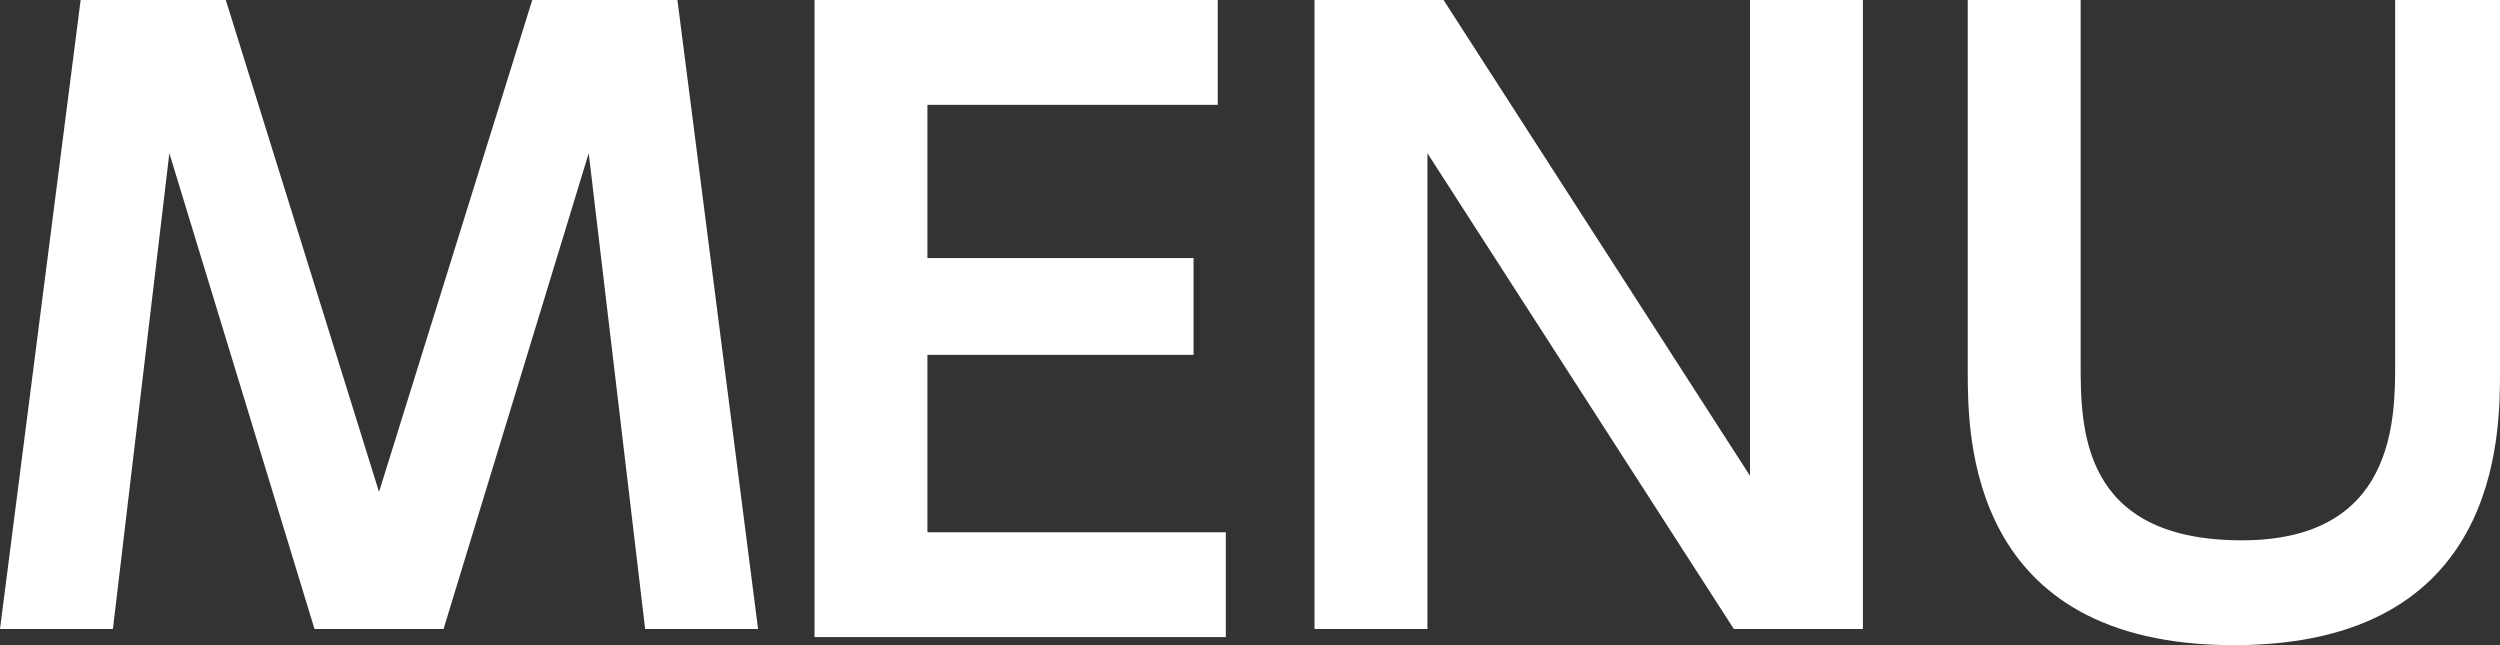 <?xml version="1.0" encoding="utf-8"?>
<!-- Generator: Adobe Illustrator 26.0.3, SVG Export Plug-In . SVG Version: 6.00 Build 0)  -->
<svg version="1.1" id="レイヤー_1" xmlns="http://www.w3.org/2000/svg" xmlns:xlink="http://www.w3.org/1999/xlink" x="0px"
	 y="0px" width="31px" height="8px" viewBox="0 0 31 8" style="enable-background:new 0 0 31 8;" xml:space="preserve">
<rect x="0" y="0" width="31" height="8" fill="#333333" stroke="none"/>
<style type="text/css">
	.st0{fill:#FFFFFF;}
</style>
<g>
	<path class="st0" d="M5.5,7.8H3.9L2.1,1.9L1.4,7.8H0L1,0h1.8l1.9,6.1L6.6,0h1.8l1,7.8H8L7.3,1.9L5.5,7.8z"/>
	<path class="st0" d="M14.8,3.2v1.2h-3.3v2.2h3.7v1.3h-5.1V0h5v1.3h-3.6v1.9H14.8z"/>
	<path class="st0" d="M17.9,0l3.8,5.9V0h1.4v7.8h-1.6l-3.8-5.9v5.9h-1.4V0H17.9z"/>
	<path class="st0" d="M31,0v4.6C31,5.4,31,8,27.7,8c-3.3,0-3.3-2.6-3.3-3.4V0h1.4v4.5c0,0.8,0,2.2,2,2.2c1.9,0,1.9-1.5,1.9-2.2V0H31
		z"/>
</g>
</svg>
